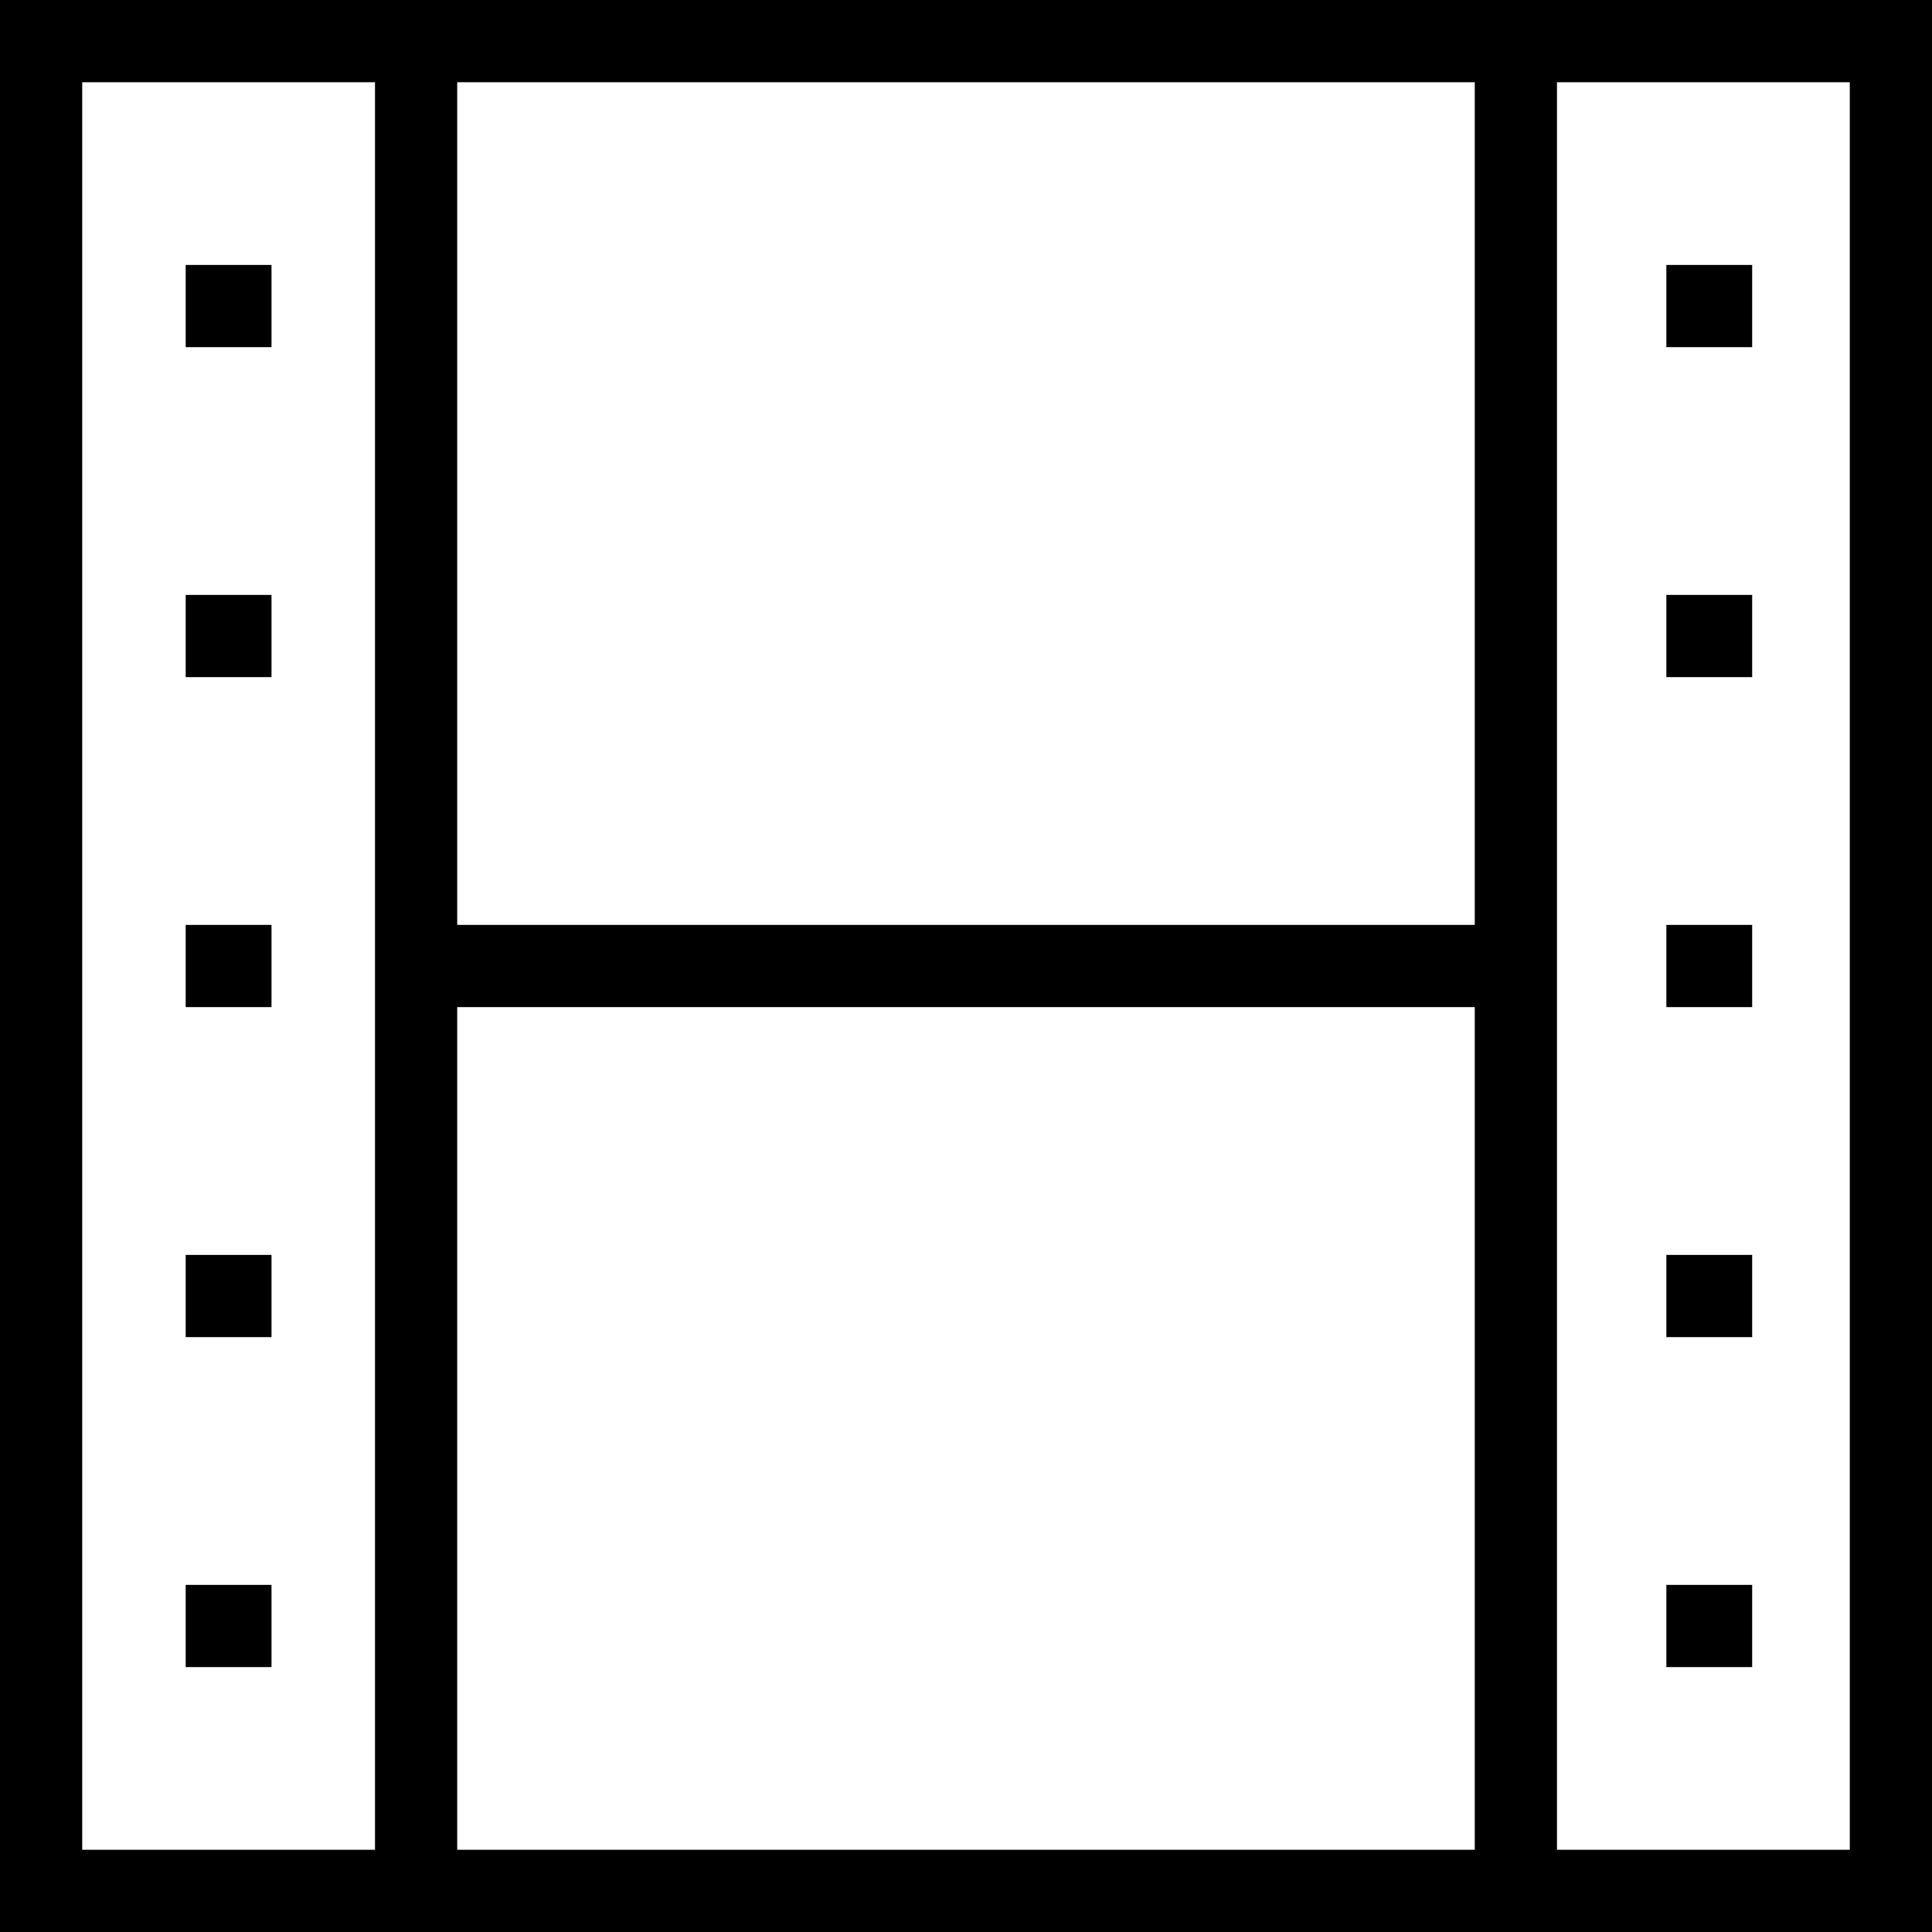 <?xml version="1.0" encoding="iso-8859-1"?>
<!-- Uploaded to: SVG Repo, www.svgrepo.com, Generator: SVG Repo Mixer Tools -->
<svg fill="#000000" version="1.1" id="Capa_1" xmlns="http://www.w3.org/2000/svg" xmlns:xlink="http://www.w3.org/1999/xlink" 
	 viewBox="0 0 488.842 488.842" xml:space="preserve">
<g>
	<path d="M0,0v488.842h488.842V0H0z M115.684,20.802h257.468v213.219H115.684V20.802z M94.882,468.041h-74.08V20.802h74.08V468.041z
		 M373.152,468.041H115.684V254.822h257.468V468.041z M468.041,468.041h-74.087V20.802h74.087V468.041z"/>
	<rect x="421.628" y="67.037" width="21.711" height="20.802"/>
	<rect x="421.628" y="150.528" width="21.711" height="20.802"/>
	<rect x="421.628" y="234.021" width="21.711" height="20.802"/>
	<rect x="421.628" y="317.522" width="21.711" height="20.802"/>
	<rect x="421.628" y="401.013" width="21.711" height="20.802"/>
	<rect x="46.986" y="67.037" width="21.711" height="20.802"/>
	<rect x="46.986" y="150.528" width="21.711" height="20.802"/>
	<rect x="46.986" y="234.021" width="21.711" height="20.802"/>
	<rect x="46.986" y="317.522" width="21.711" height="20.802"/>
	<rect x="46.986" y="401.013" width="21.711" height="20.802"/>
</g>
</svg>
